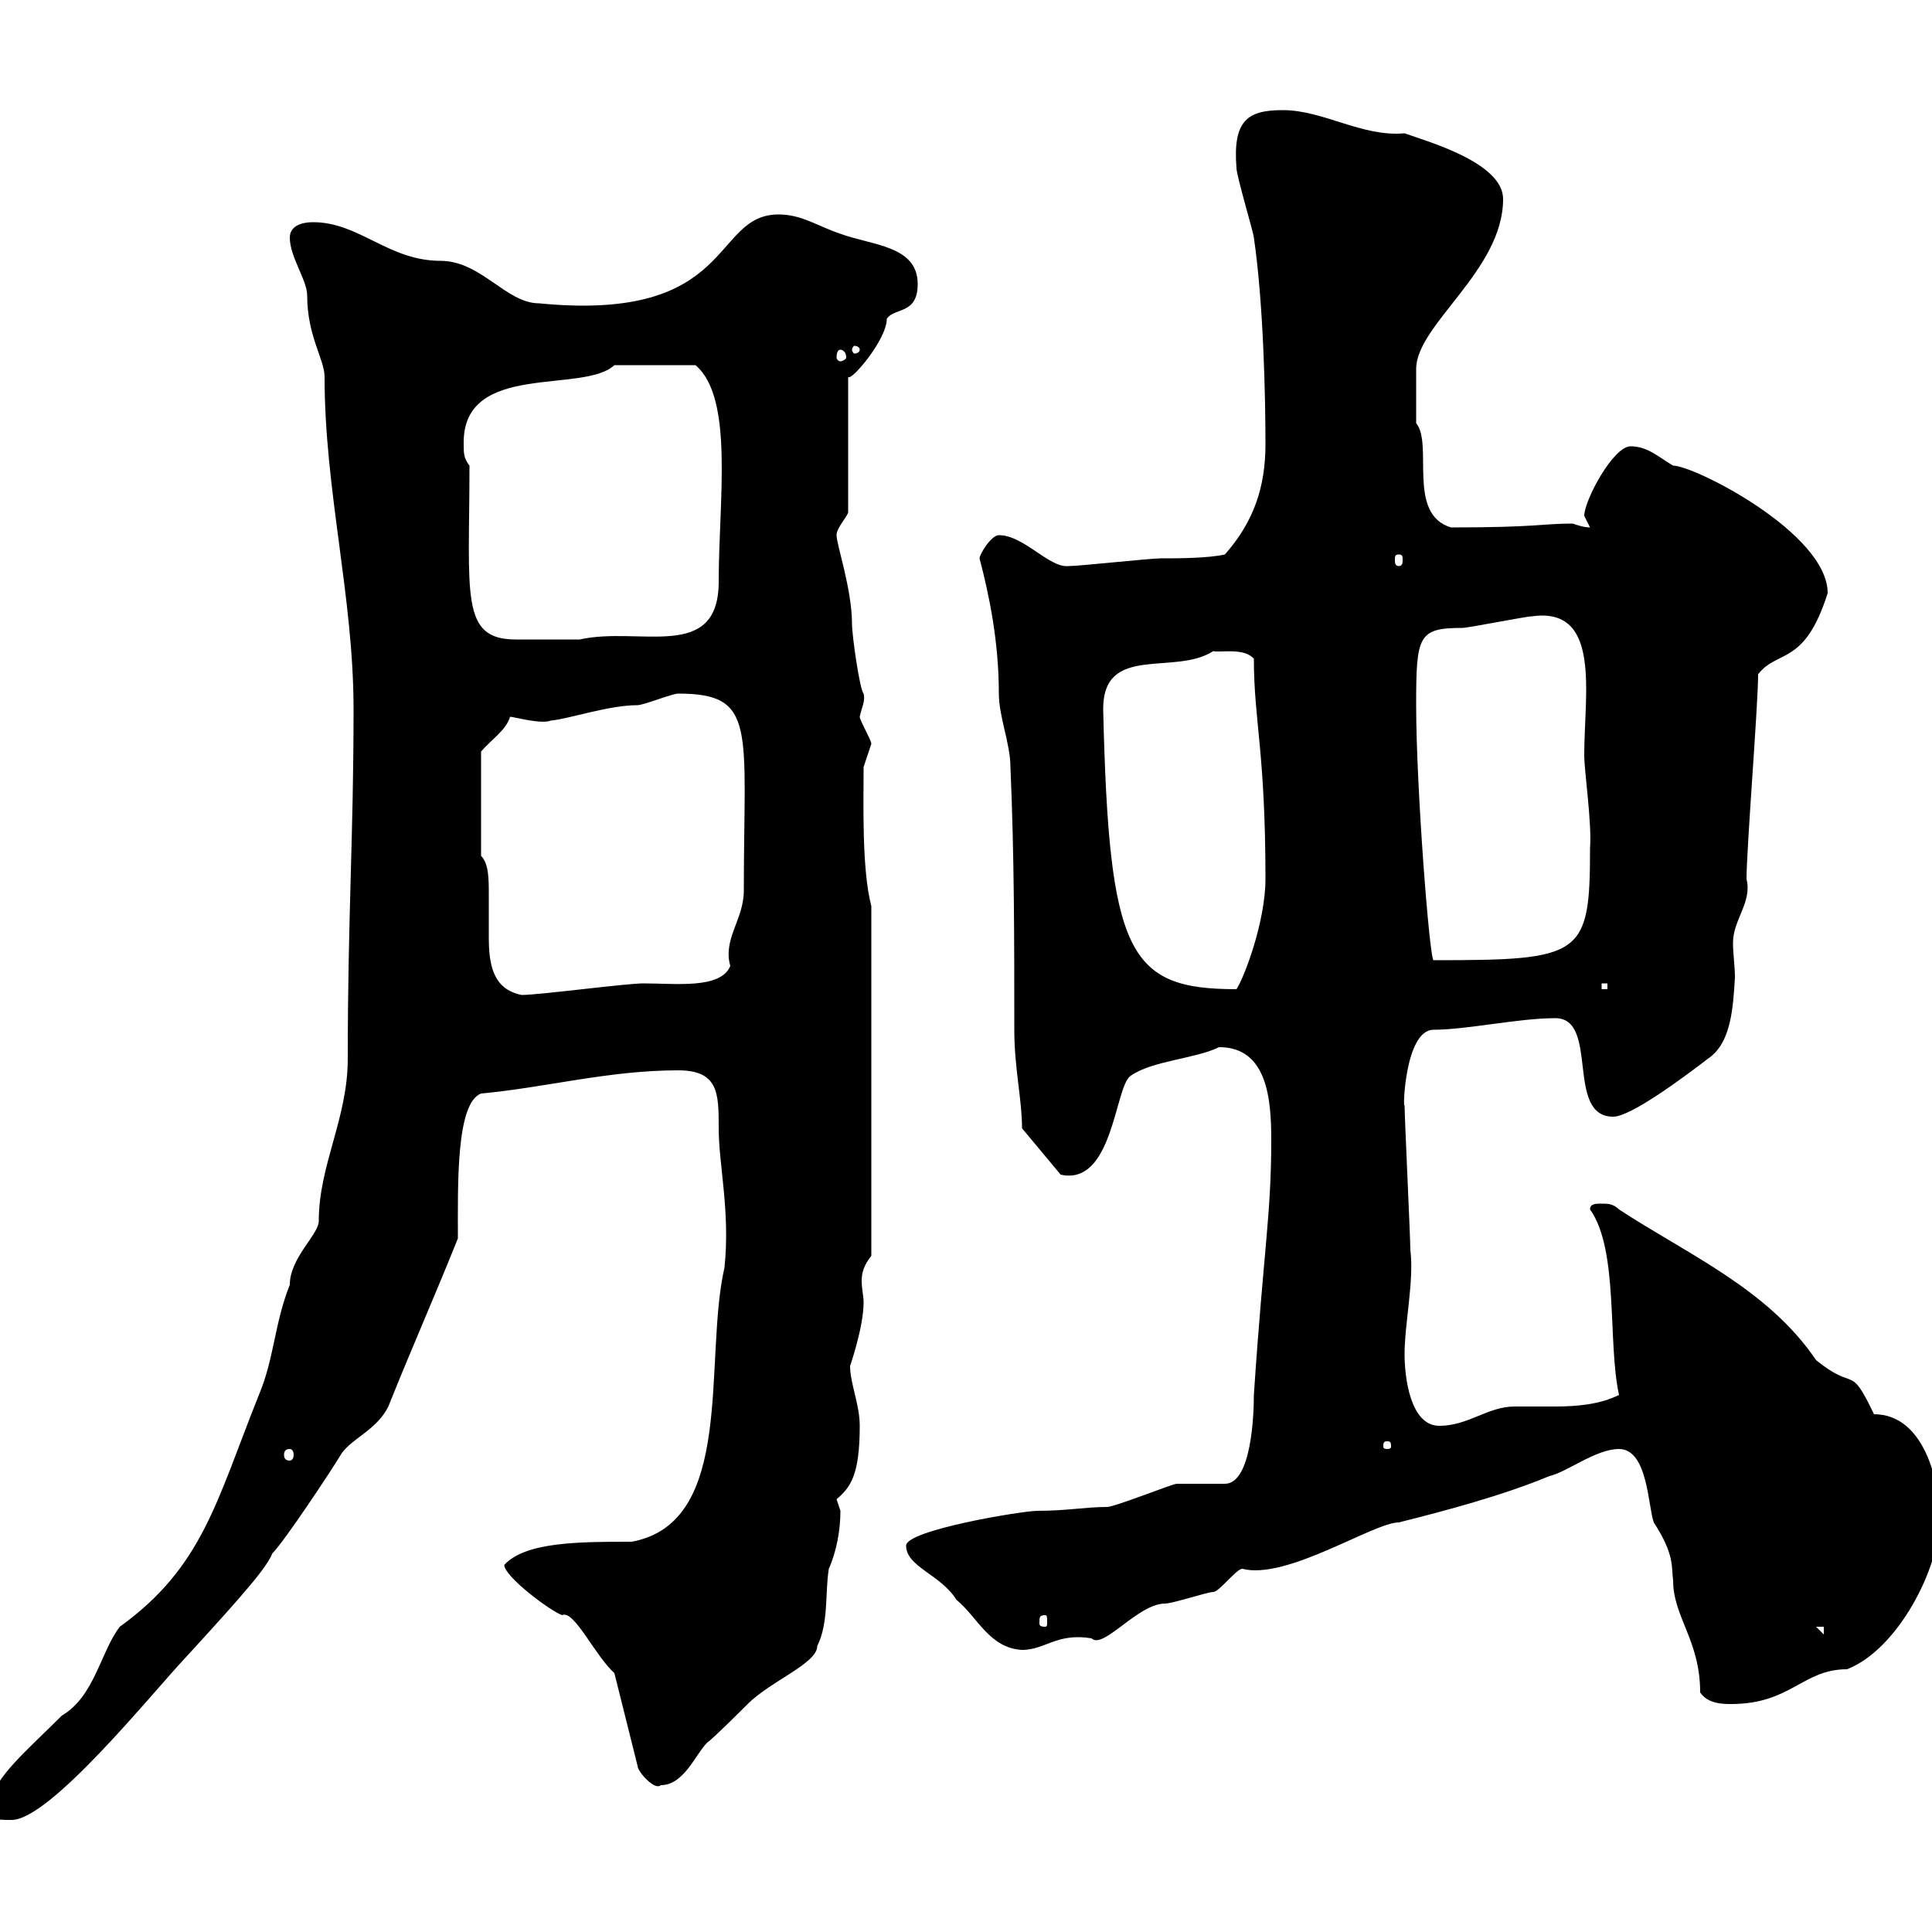 <svg xmlns="http://www.w3.org/2000/svg" xmlns:xlink="http://www.w3.org/1999/xlink" width="300" height="300"><path d="M-1.20 279.60C-1.20 282.60-1.20 282.60 1.80 282.60C7.80 282.60 23.70 262.80 28.80 257.40C39 246.30 41.40 243.30 42.30 241.20C44.10 239.40 51.30 228.60 53.10 225.60C54.90 223.20 58.50 222 60.30 218.40C63.90 209.40 67.50 201.30 71.10 192.30C71.10 183.90 70.80 171.30 74.70 169.80C84.60 168.90 94.50 166.20 105.30 166.20C111.60 166.20 111.60 169.80 111.60 175.20C111.60 180.90 113.40 188.10 112.50 196.80C109.20 211.20 114.30 236.40 98.10 239.40C90 239.40 81.60 239.40 78.30 243C78.30 244.80 85.50 250.20 87.30 250.80C89.10 249.90 92.40 257.10 95.40 259.80L99 274.20C99 275.10 101.70 278.10 102.60 277.20C106.20 277.20 108 272.40 109.80 270.60C110.70 270 115.50 265.20 116.10 264.60C119.70 261 126.90 258.30 126.90 255.60C128.70 252 128.10 247.20 128.70 243.60C129.90 240.90 130.50 237.60 130.50 234.60C130.50 234.60 129.90 232.80 129.90 232.80C132 231 133.50 229.20 133.50 221.40C133.50 218.10 132 214.80 132 212.10C132 212.10 134.10 206.10 134.10 202.20C134.10 201.30 133.80 200.10 133.80 198.90C133.80 197.70 134.10 196.50 135.30 195L135.30 140.70C133.80 135 134.10 124.80 134.10 119.10C134.10 119.10 135.30 115.50 135.30 115.50C135.30 114.90 133.50 111.90 133.50 111.30C133.80 109.80 134.40 108.90 134.10 107.70C133.50 107.10 132.30 98.70 132.30 96.90C132.30 91.50 129.90 84.60 129.90 83.10C129.90 81.90 131.70 80.10 131.70 79.50L131.70 58.50C132 59.40 137.70 52.80 137.70 49.50C138.90 47.70 142.50 48.90 142.50 44.10C142.50 38.10 135.30 38.10 130.50 36.30C126.90 35.10 124.50 33.30 120.90 33.30C110.40 33.30 114.30 50.10 83.70 47.10C78.60 47.10 74.70 40.50 68.40 40.50C60.30 40.50 55.80 34.50 48.60 34.50C46.80 34.50 45 35.10 45 36.90C45 39.90 47.70 43.50 47.70 45.90C47.70 52.20 50.40 55.80 50.40 58.50C50.40 76.20 54.90 92.70 54.90 110.10C54.90 130.20 54 142.20 54 164.40C54 173.70 49.50 180.90 49.50 189.60C49.50 191.70 45 195.30 45 199.50C42.60 205.50 42.60 210.90 40.20 216.60C33.60 233.10 31.50 243.30 18.60 252.60C15.60 256.50 14.70 263.40 9.60 266.40C4.50 271.50-1.20 276.30-1.20 279.60ZM251.40 225C255.90 225 255.90 234 256.80 236.40C260.10 241.50 259.50 243.30 259.80 245.40C259.80 251.10 264 254.70 264 262.80C265.20 264.60 267.60 264.60 268.80 264.60C278.10 264.60 279.90 259.20 286.80 259.20C294.60 256.20 301.20 243.60 301.20 235.80C301.20 230.10 298.80 219.60 291 219.60C287.10 211.50 288.30 216.30 282 211.20C274.50 200.10 261.90 194.70 251.40 187.80C250.50 186.90 249.60 186.90 248.70 186.90C247.80 186.90 246.90 186.90 246.90 187.80C251.40 194.10 249.60 208.50 251.40 216.60C248.40 218.10 244.80 218.40 241.50 218.40C239.40 218.40 237.60 218.40 235.20 218.40C231 218.40 228 221.40 223.50 221.40C219 221.40 218.10 213.90 218.10 210.30C218.10 205.50 219.60 198.90 219 194.10C219 192.30 218.10 173.40 218.10 171.60C217.80 172.80 218.10 159.90 222.60 159.90C227.70 159.90 235.80 158.10 241.50 158.10C248.40 158.10 243 173.40 250.50 173.40C253.20 173.40 261.30 167.40 265.20 164.40C268.80 162 269.10 156.60 269.40 151.80C269.40 150 269.10 148.20 269.10 146.40C269.10 142.80 272.10 140.10 271.20 136.50C271.20 131.70 273 109.50 273 104.70C276 100.80 280.20 103.50 283.80 92.10C283.80 82.80 263.10 72.30 259.80 72.30C257.70 71.10 255.90 69.30 253.20 69.30C250.50 69.30 246 77.70 246 80.10C246 80.10 246.90 81.90 246.90 81.90C246 81.90 245.10 81.60 244.20 81.30C239.40 81.30 238.80 81.90 225.30 81.90C218.40 79.80 222.60 69 219.90 65.70C219.90 65.10 219.90 58.20 219.90 57.30C219.90 50.40 233.40 42 233.40 30.90C233.40 25.20 221.40 21.90 218.10 20.70C211.50 21.30 205.50 17.10 199.20 17.10C193.80 17.10 191.40 18.60 192 26.10C192 27.30 194.70 36.30 194.70 36.90C196.20 47.10 196.50 61.80 196.50 69C196.50 75.60 194.70 81 190.20 86.10C187.50 86.70 182.70 86.70 180.30 86.70C178.50 86.70 167.70 87.90 165.90 87.90C162.90 88.20 159 83.10 155.10 83.10C153.90 83.10 152.10 86.10 152.10 86.70C153.60 92.40 155.10 99.60 155.10 107.70C155.10 111.30 156.90 115.50 156.90 119.10C157.50 132.90 157.50 146.10 157.50 159.90C157.50 165.90 158.70 170.70 158.70 175.20L164.70 182.40C172.80 184.20 173.10 168.90 175.50 167.10C178.80 164.70 185.70 164.40 189.30 162.60C196.80 162.60 197.40 170.70 197.40 177C197.40 188.70 196.20 194.10 194.70 216.60C194.70 219.30 194.40 230.40 190.20 230.40C189.30 230.40 183.90 230.40 182.70 230.40C182.10 230.40 173.10 234 171.90 234C168.60 234 165.60 234.60 161.10 234.60C158.70 234.60 140.70 237.60 140.70 240C140.70 243.30 146.10 244.50 148.50 248.40C151.80 251.10 153.60 255.90 158.70 256.20C162.30 256.20 164.10 253.50 169.50 254.40C171.30 256.20 176.70 249 180.90 249C182.10 249 187.50 247.20 188.40 247.20C189.30 247.20 192 243.60 192.90 243.60C199.80 245.40 213.30 236.40 217.20 236.40C224.40 234.60 233.40 232.20 240.60 229.20C243.30 228.60 247.80 225 251.40 225ZM282 252.60L283.20 252.60L283.20 253.80ZM162.30 250.80C162.60 250.80 162.60 251.10 162.60 252C162.60 252.30 162.60 252.60 162.30 252.60C161.40 252.60 161.40 252.30 161.40 252C161.40 251.10 161.40 250.80 162.30 250.80ZM45 225C45.30 225 45.60 225.30 45.60 225.90C45.60 226.50 45.30 226.80 45 226.80C44.40 226.80 44.10 226.50 44.10 225.90C44.10 225.30 44.40 225 45 225ZM215.40 223.80C216 223.80 216 224.10 216 224.70C216 224.70 216 225 215.40 225C214.80 225 214.80 224.70 214.80 224.70C214.80 224.10 214.80 223.80 215.40 223.80ZM74.70 132.90L74.70 116.70C76.20 114.90 78.60 113.40 79.20 111.30C79.80 111.30 84 112.50 85.50 111.90C88.50 111.60 94.50 109.50 99 109.50C99.90 109.50 104.40 107.70 105.30 107.70C117.60 107.70 115.50 113.10 115.50 138.30C115.50 142.80 112.20 145.80 113.40 150C111.90 153.60 105 152.70 99.90 152.70C97.20 152.70 83.70 154.50 81 154.50C76.50 153.60 75.90 149.70 75.90 145.50C75.90 143.10 75.90 141 75.90 138.90C75.90 136.50 75.90 134.10 74.70 132.90ZM171.30 110.10C171.30 99.90 182.40 105 188.40 101.10C189.30 101.40 193.20 100.50 194.70 102.30C194.70 111.90 196.50 116.70 196.50 136.50C196.50 143.10 193.20 151.80 192 153.60C175.20 153.60 172.20 148.20 171.30 110.10ZM248.70 152.70L249.60 152.70L249.60 153.60L248.70 153.60ZM219.90 109.50C219.90 98.70 220.20 97.50 227.10 97.50C228 97.50 237 95.70 237.90 95.70C248.70 94.20 246 107.70 246 117.30C246 119.70 247.20 127.80 246.90 131.70C246.90 148.50 245.70 149.10 222.60 149.10C222 149.10 219.90 122.40 219.90 109.50ZM72.90 72.30C72 71.10 72 70.50 72 68.70C72 56.10 90.60 61.20 95.40 56.70C97.20 56.70 101.10 56.70 108 56.70C114 61.80 111.60 77.70 111.60 90.30C111.60 102.90 99.30 97.20 90 99.30C88.50 99.30 82.80 99.30 80.10 99.30C71.40 99.30 72.90 92.40 72.90 72.30ZM217.20 86.10C217.80 86.10 217.80 86.40 217.80 87C217.80 87.30 217.80 87.90 217.20 87.90C216.60 87.90 216.60 87.30 216.60 87C216.60 86.40 216.60 86.10 217.20 86.10ZM130.50 54.30C130.80 54.30 131.40 54.60 131.40 55.50C131.40 55.80 130.80 56.10 130.50 56.10C130.20 56.10 129.90 55.80 129.90 55.50C129.90 54.60 130.20 54.30 130.50 54.30ZM133.50 54.30C133.50 54.60 133.20 54.90 132.60 54.90C132.60 54.90 132.30 54.60 132.30 54.30C132.30 54 132.60 53.70 132.60 53.70C133.20 53.70 133.50 54 133.50 54.30Z"/></svg>